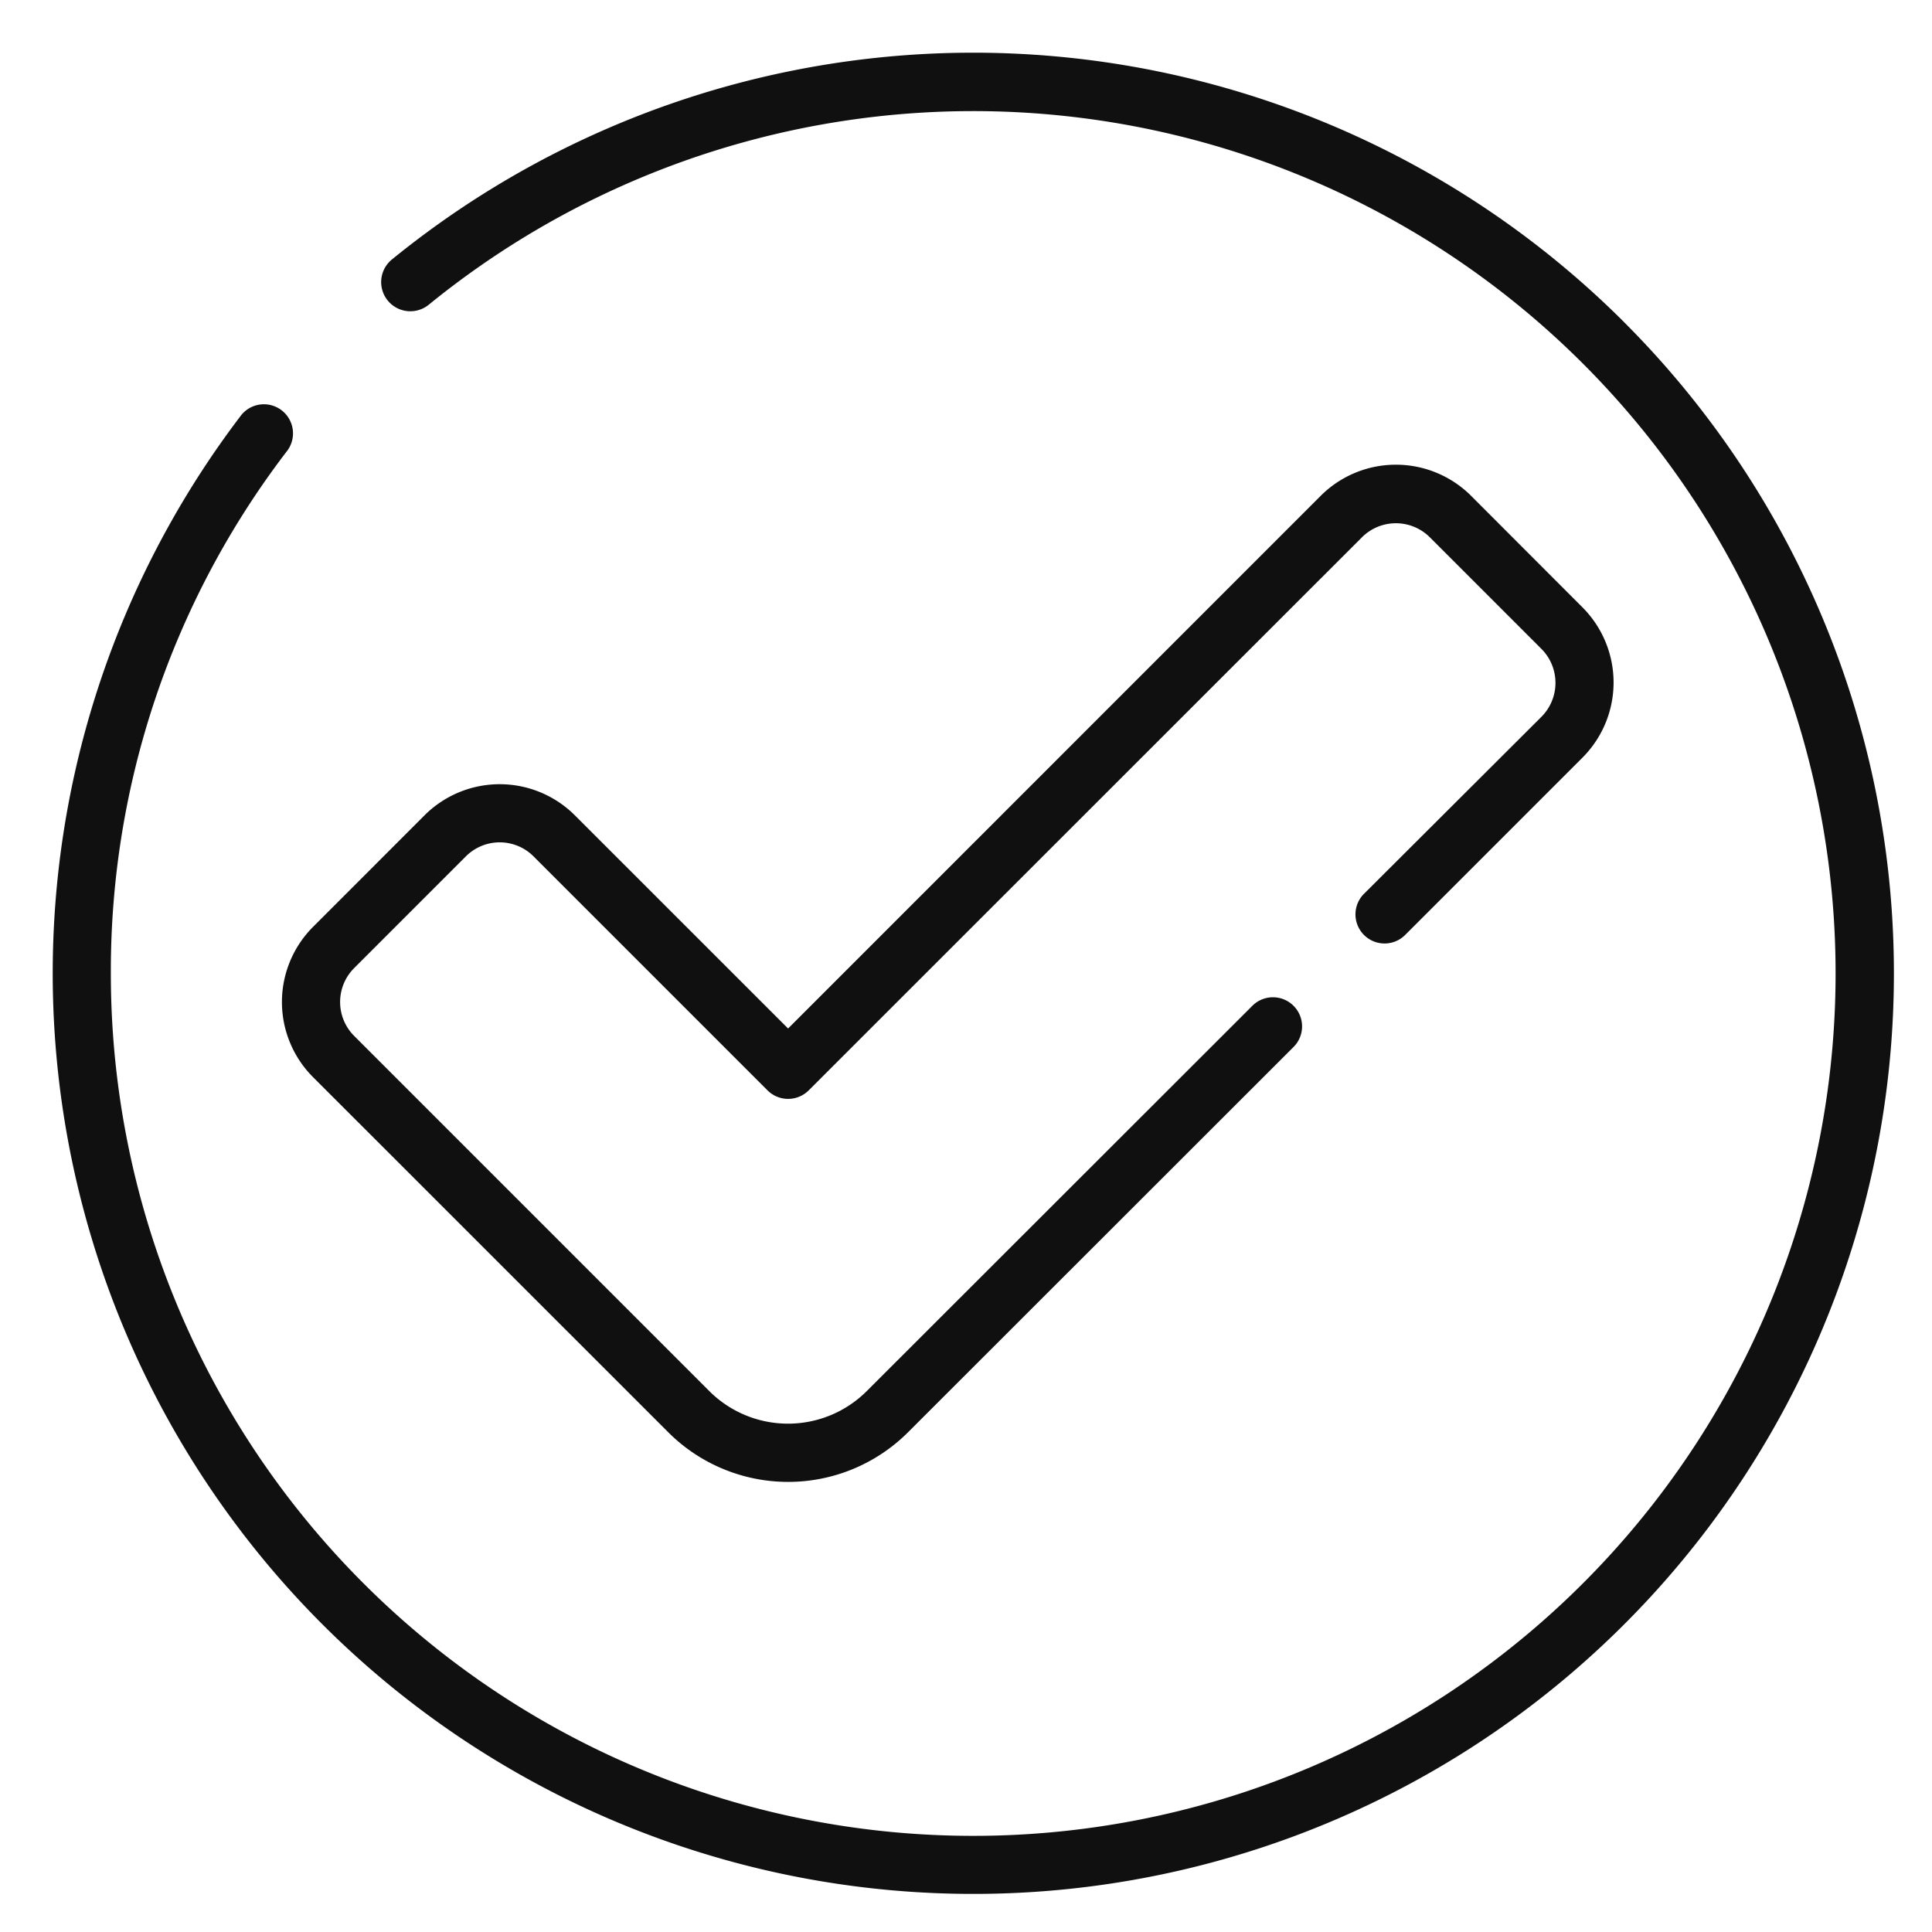 <svg id="icon-Chekcmark" xmlns="http://www.w3.org/2000/svg" width="110" height="110" viewBox="0 0 110 110">
  <rect id="Rectangle_1" data-name="Rectangle 1" width="110" height="110" fill="none"/>
  <g id="noun-check-7250786-202020" transform="translate(3 3)">
    <path id="Path_13" data-name="Path 13" d="M92.5,18.348a52.42,52.42,0,0,0-70.168-3.579,1.66,1.66,0,0,0,2.1,2.574A49.1,49.1,0,1,1,6.33,55.415a48.659,48.659,0,0,1,10-29.7,1.657,1.657,0,1,0-2.64-2A52.415,52.415,0,1,0,92.5,18.35Z" transform="translate(-3.019 -2.995)" fill="#101010"/>
    <path id="Path_14" data-name="Path 14" d="M127.6,140.686a1.657,1.657,0,0,0,2.341,2.345l10.119-10.119h0a6.053,6.053,0,0,0,0-8.553L133.71,118a6.058,6.058,0,0,0-8.549,0L94.83,148.335l-12.144-12.14a6.055,6.055,0,0,0-8.553,0l-6.352,6.356a6.052,6.052,0,0,0,0,8.553l20.229,20.224v0a9.658,9.658,0,0,0,13.645,0l21.953-21.94a1.658,1.658,0,0,0-2.345-2.345L99.305,168.983a6.343,6.343,0,0,1-8.958,0L70.123,148.758a2.731,2.731,0,0,1,0-3.862l6.356-6.356a2.722,2.722,0,0,1,3.862,0l13.318,13.318,0,0a1.66,1.66,0,0,0,2.345,0l31.5-31.491a2.734,2.734,0,0,1,3.862,0l6.356,6.356v0a2.738,2.738,0,0,1,0,3.866Z" transform="translate(-52.959 -92.777)" fill="#101010"/>
  </g>
</svg>
